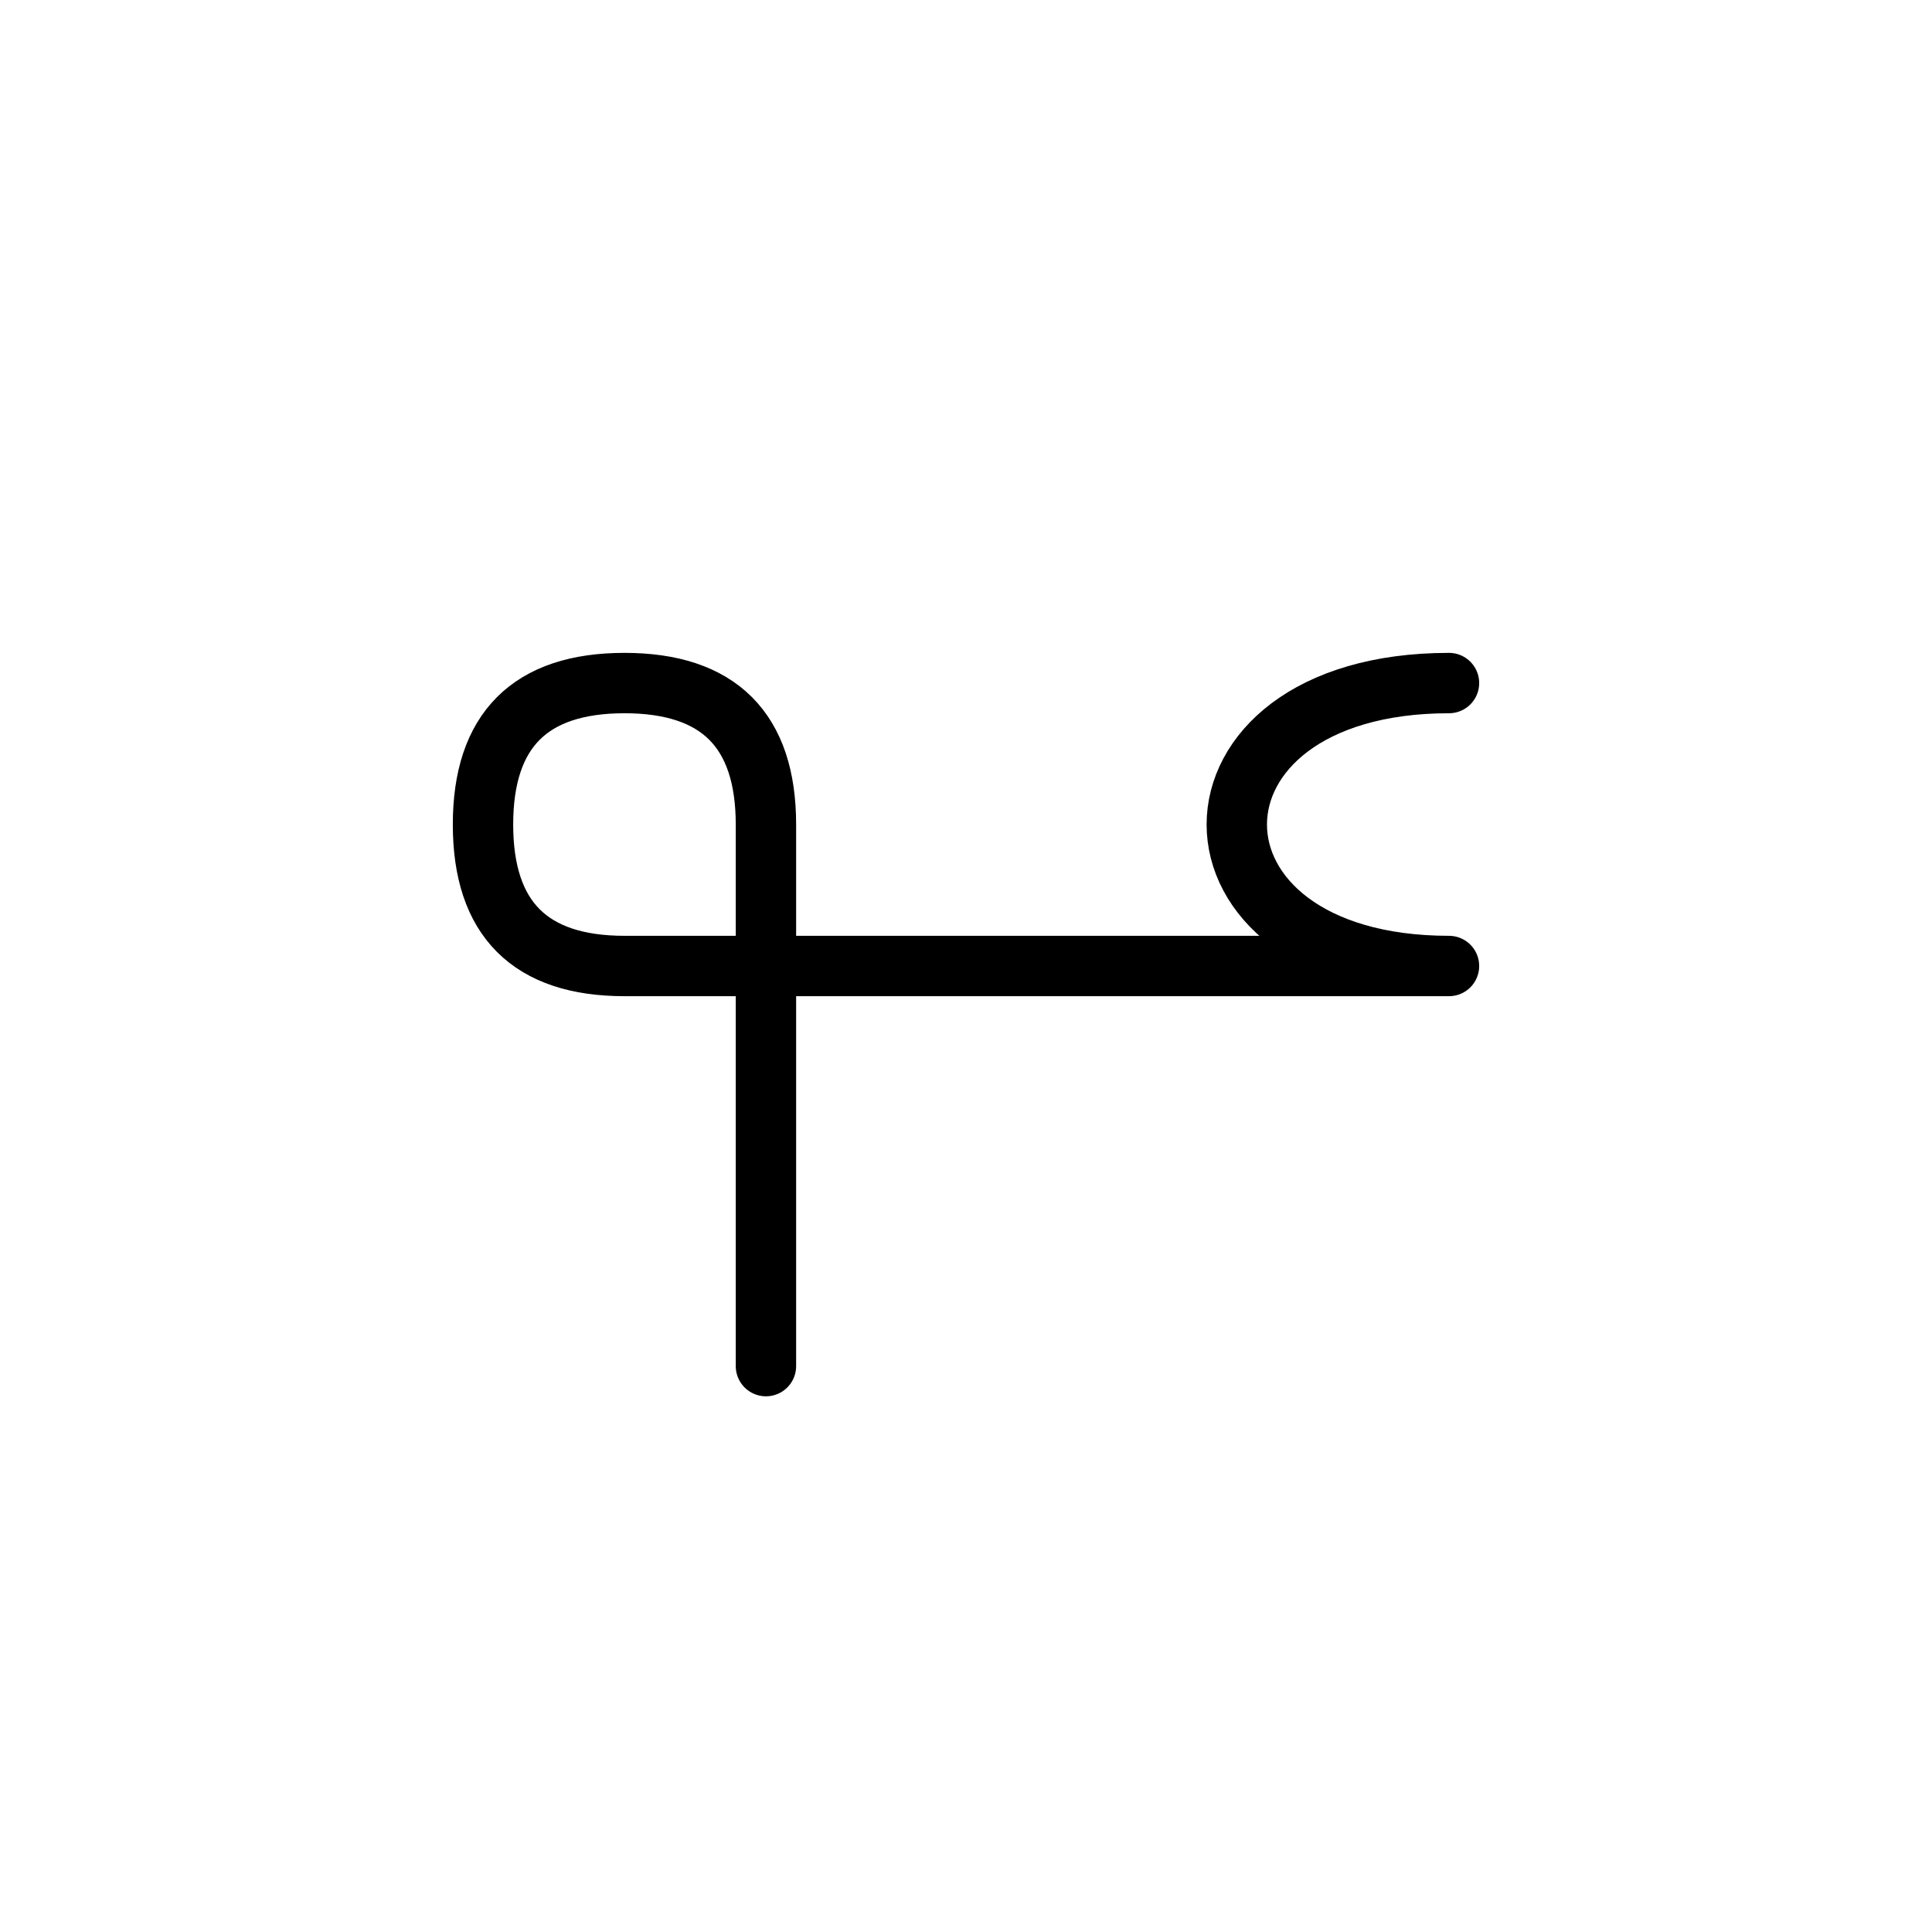 <?xml version="1.0" encoding="UTF-8"?>
<svg xmlns="http://www.w3.org/2000/svg" xmlns:xlink="http://www.w3.org/1999/xlink"
     width="40" height="40" viewBox="-20.0 -20.0 40 40">
<defs>
</defs>
<path d="M0,0 L4.142,0 L-7.071,0 Q-10,0,-10,-2.929 Q-10,-5.858,-7.071,-5.858 Q-4.142,-5.858,-4.142,-2.929 L-4.142,8.284 M0,0 L-4.142,0 L10,0 C4.142,0,4.142,-5.858,10,-5.858" stroke="black" fill="none" stroke-width="1.25" stroke-linecap="round" stroke-linejoin="round" />
</svg>
